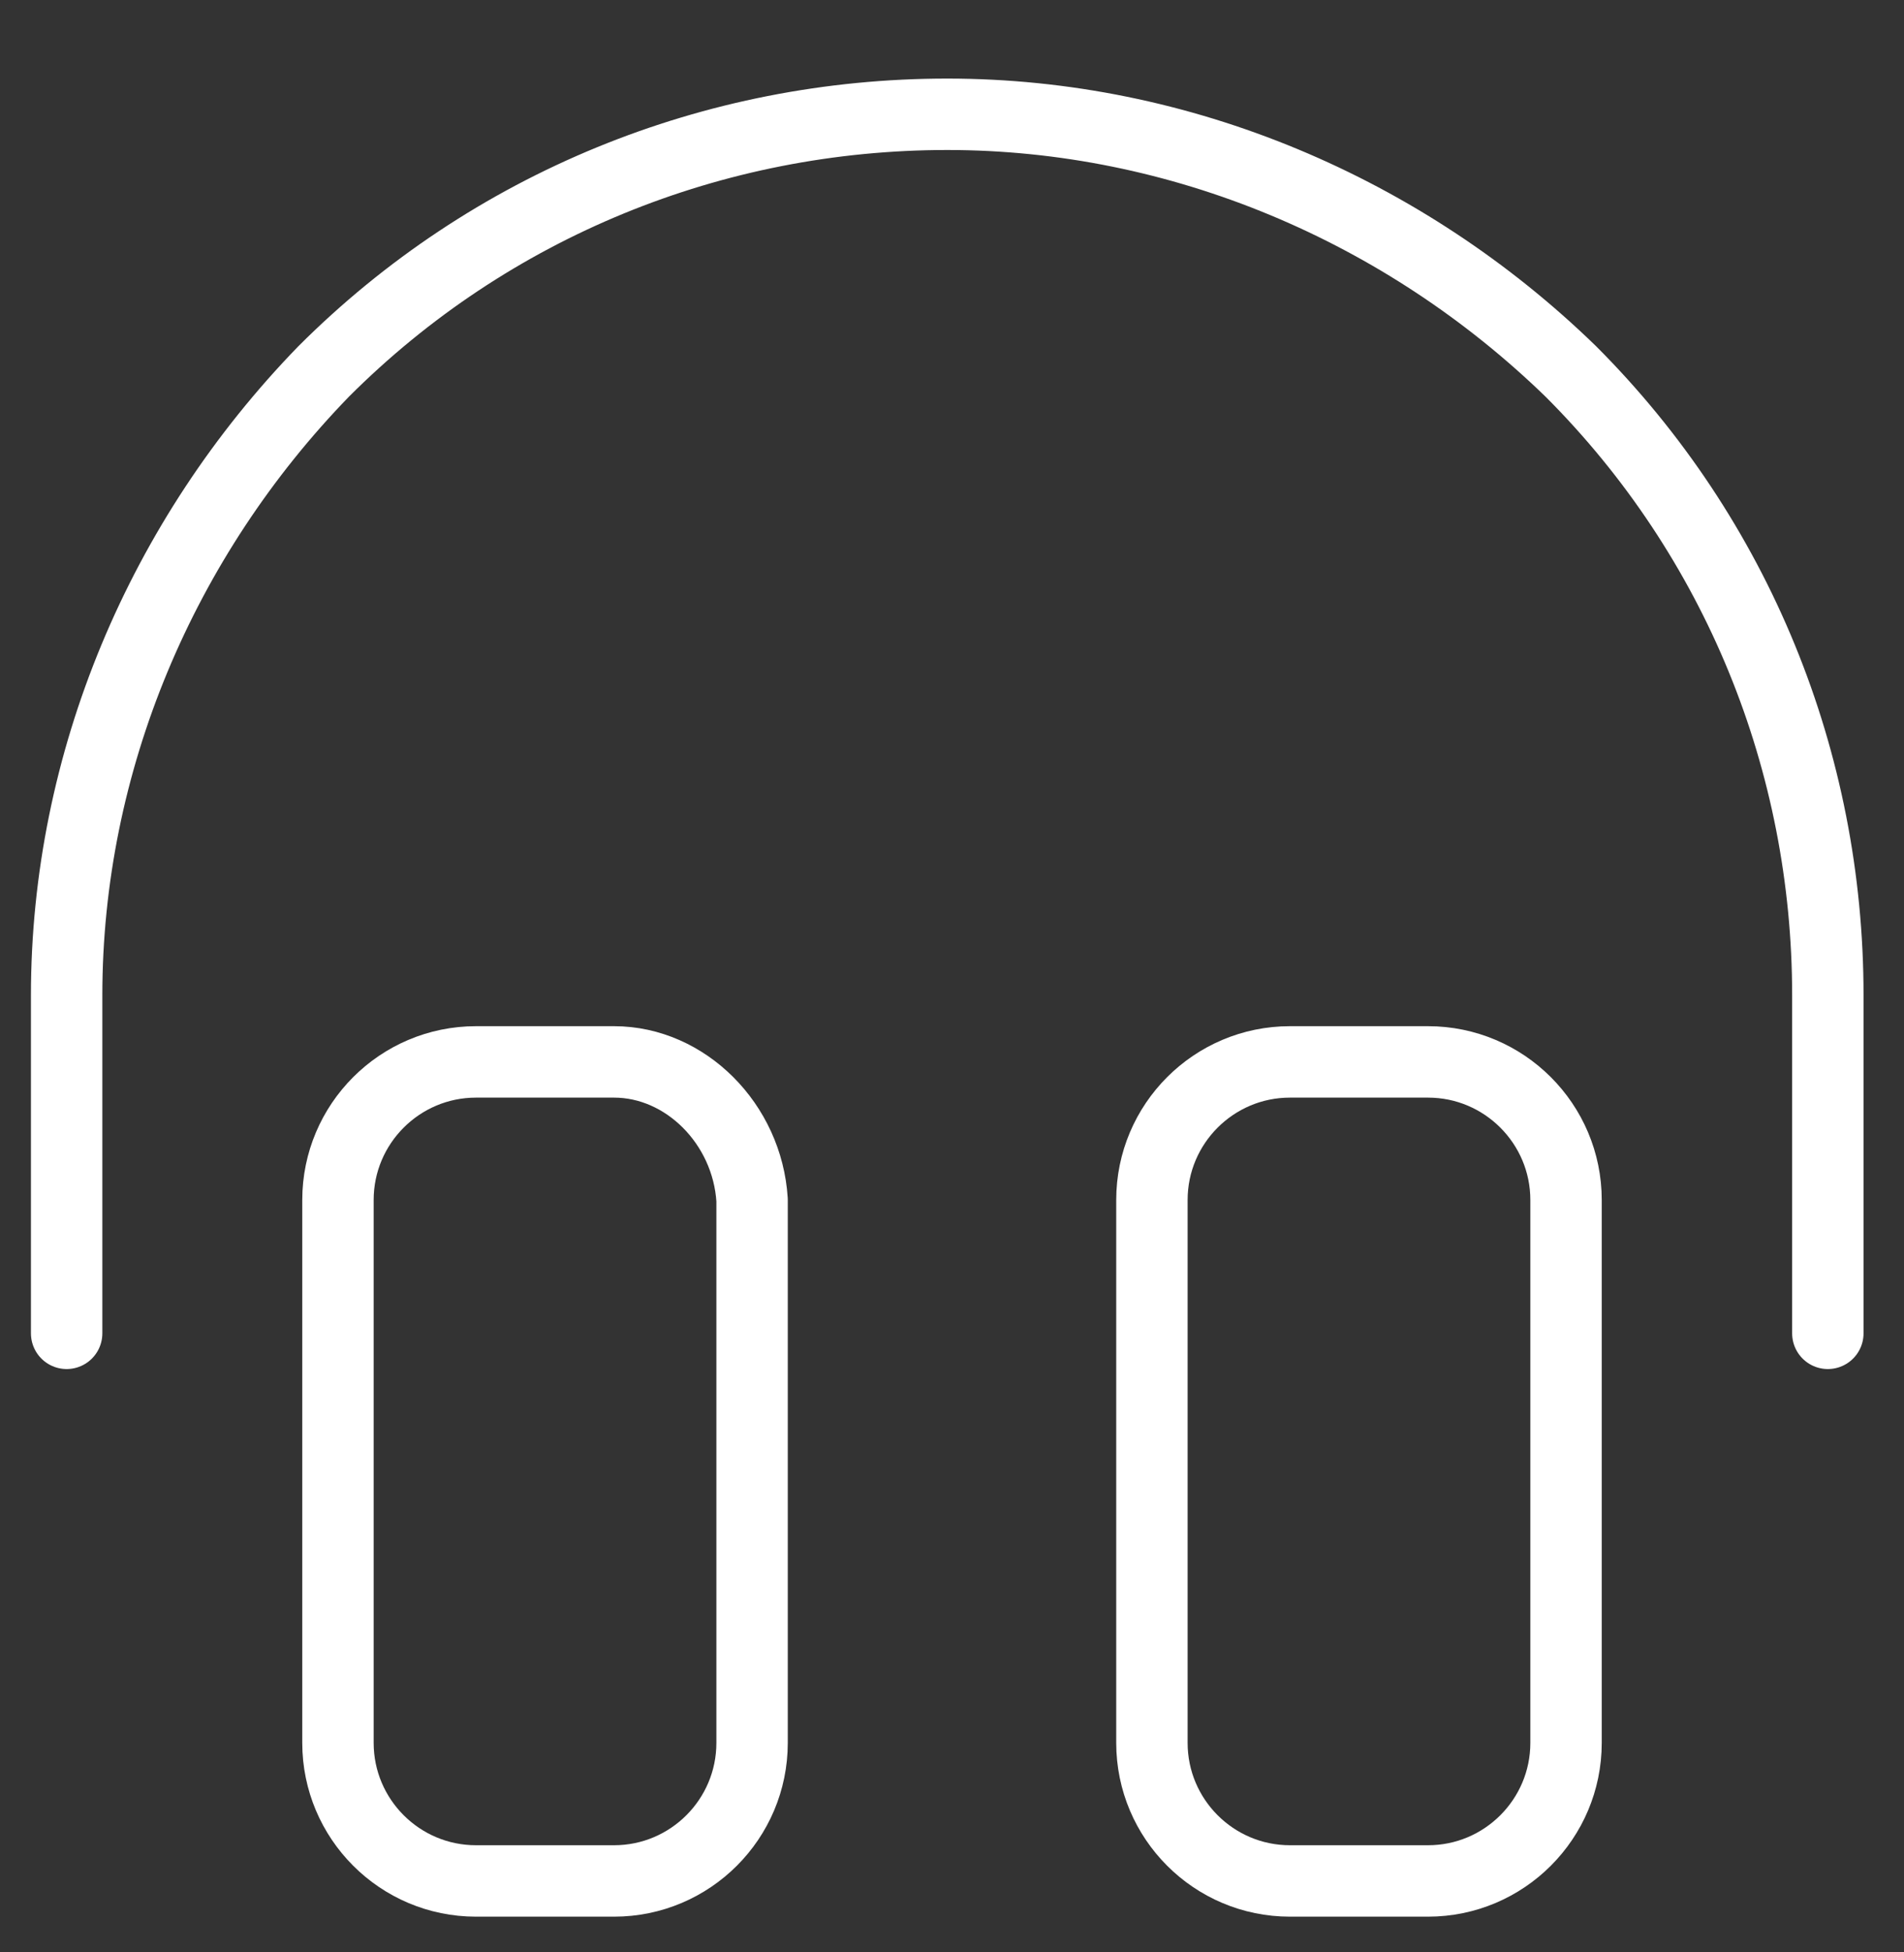 <?xml version="1.0" encoding="utf-8"?>
<!-- Generator: Adobe Illustrator 26.0.1, SVG Export Plug-In . SVG Version: 6.00 Build 0)  -->
<svg version="1.1" id="Layer_1" xmlns="http://www.w3.org/2000/svg" xmlns:xlink="http://www.w3.org/1999/xlink" x="0px" y="0px"
	 viewBox="0 0 40 41" style="enable-background:new 0 0 40 41;" xml:space="preserve">
<rect x="0" y="0" width="40" height="41" fill="#333333" stroke="none"/>
<style type="text/css">
	.st0{clip-path:url(#SVGID_00000177443718623290483450000007626382594123016605_);}
	.st1{fill:none;stroke:#FFFFFF;stroke-width:1.5;stroke-linecap:round;stroke-linejoin:round;}
</style>
<g>
	<defs>
		<rect id="SVGID_1_" y="0.9" width="40" height="40"/>
	</defs>
	<clipPath id="SVGID_00000090258917370033812400000013678076686958769071_">
		<use xlink:href="#SVGID_1_"  style="overflow:visible;"/>
	</clipPath>
	<g style="clip-path:url(#SVGID_00000090258917370033812400000013678076686958769071_);">
		<path class="st1" d="M12.9,22.3H10c-1.6,0-2.9,1.3-2.9,2.9v11.4c0,1.6,1.3,2.9,2.9,2.9h2.9c1.6,0,2.9-1.3,2.9-2.9V25.2
			C15.7,23.6,14.4,22.3,12.9,22.3z"/>
		<path class="st1" d="M30,22.3h-2.9c-1.6,0-2.9,1.3-2.9,2.9v11.4c0,1.6,1.3,2.9,2.9,2.9H30c1.6,0,2.9-1.3,2.9-2.9V25.2
			C32.9,23.6,31.6,22.3,30,22.3z"/>
		<path class="st1" d="M1.4,28v-7.1c0-4.9,2-9.6,5.4-13.1c3.5-3.5,8.2-5.4,13.1-5.4c4.9,0,9.6,2,13.1,5.4c3.5,3.5,5.4,8.2,5.4,13.1
			V28"/>
	</g>
</g>
</svg>
